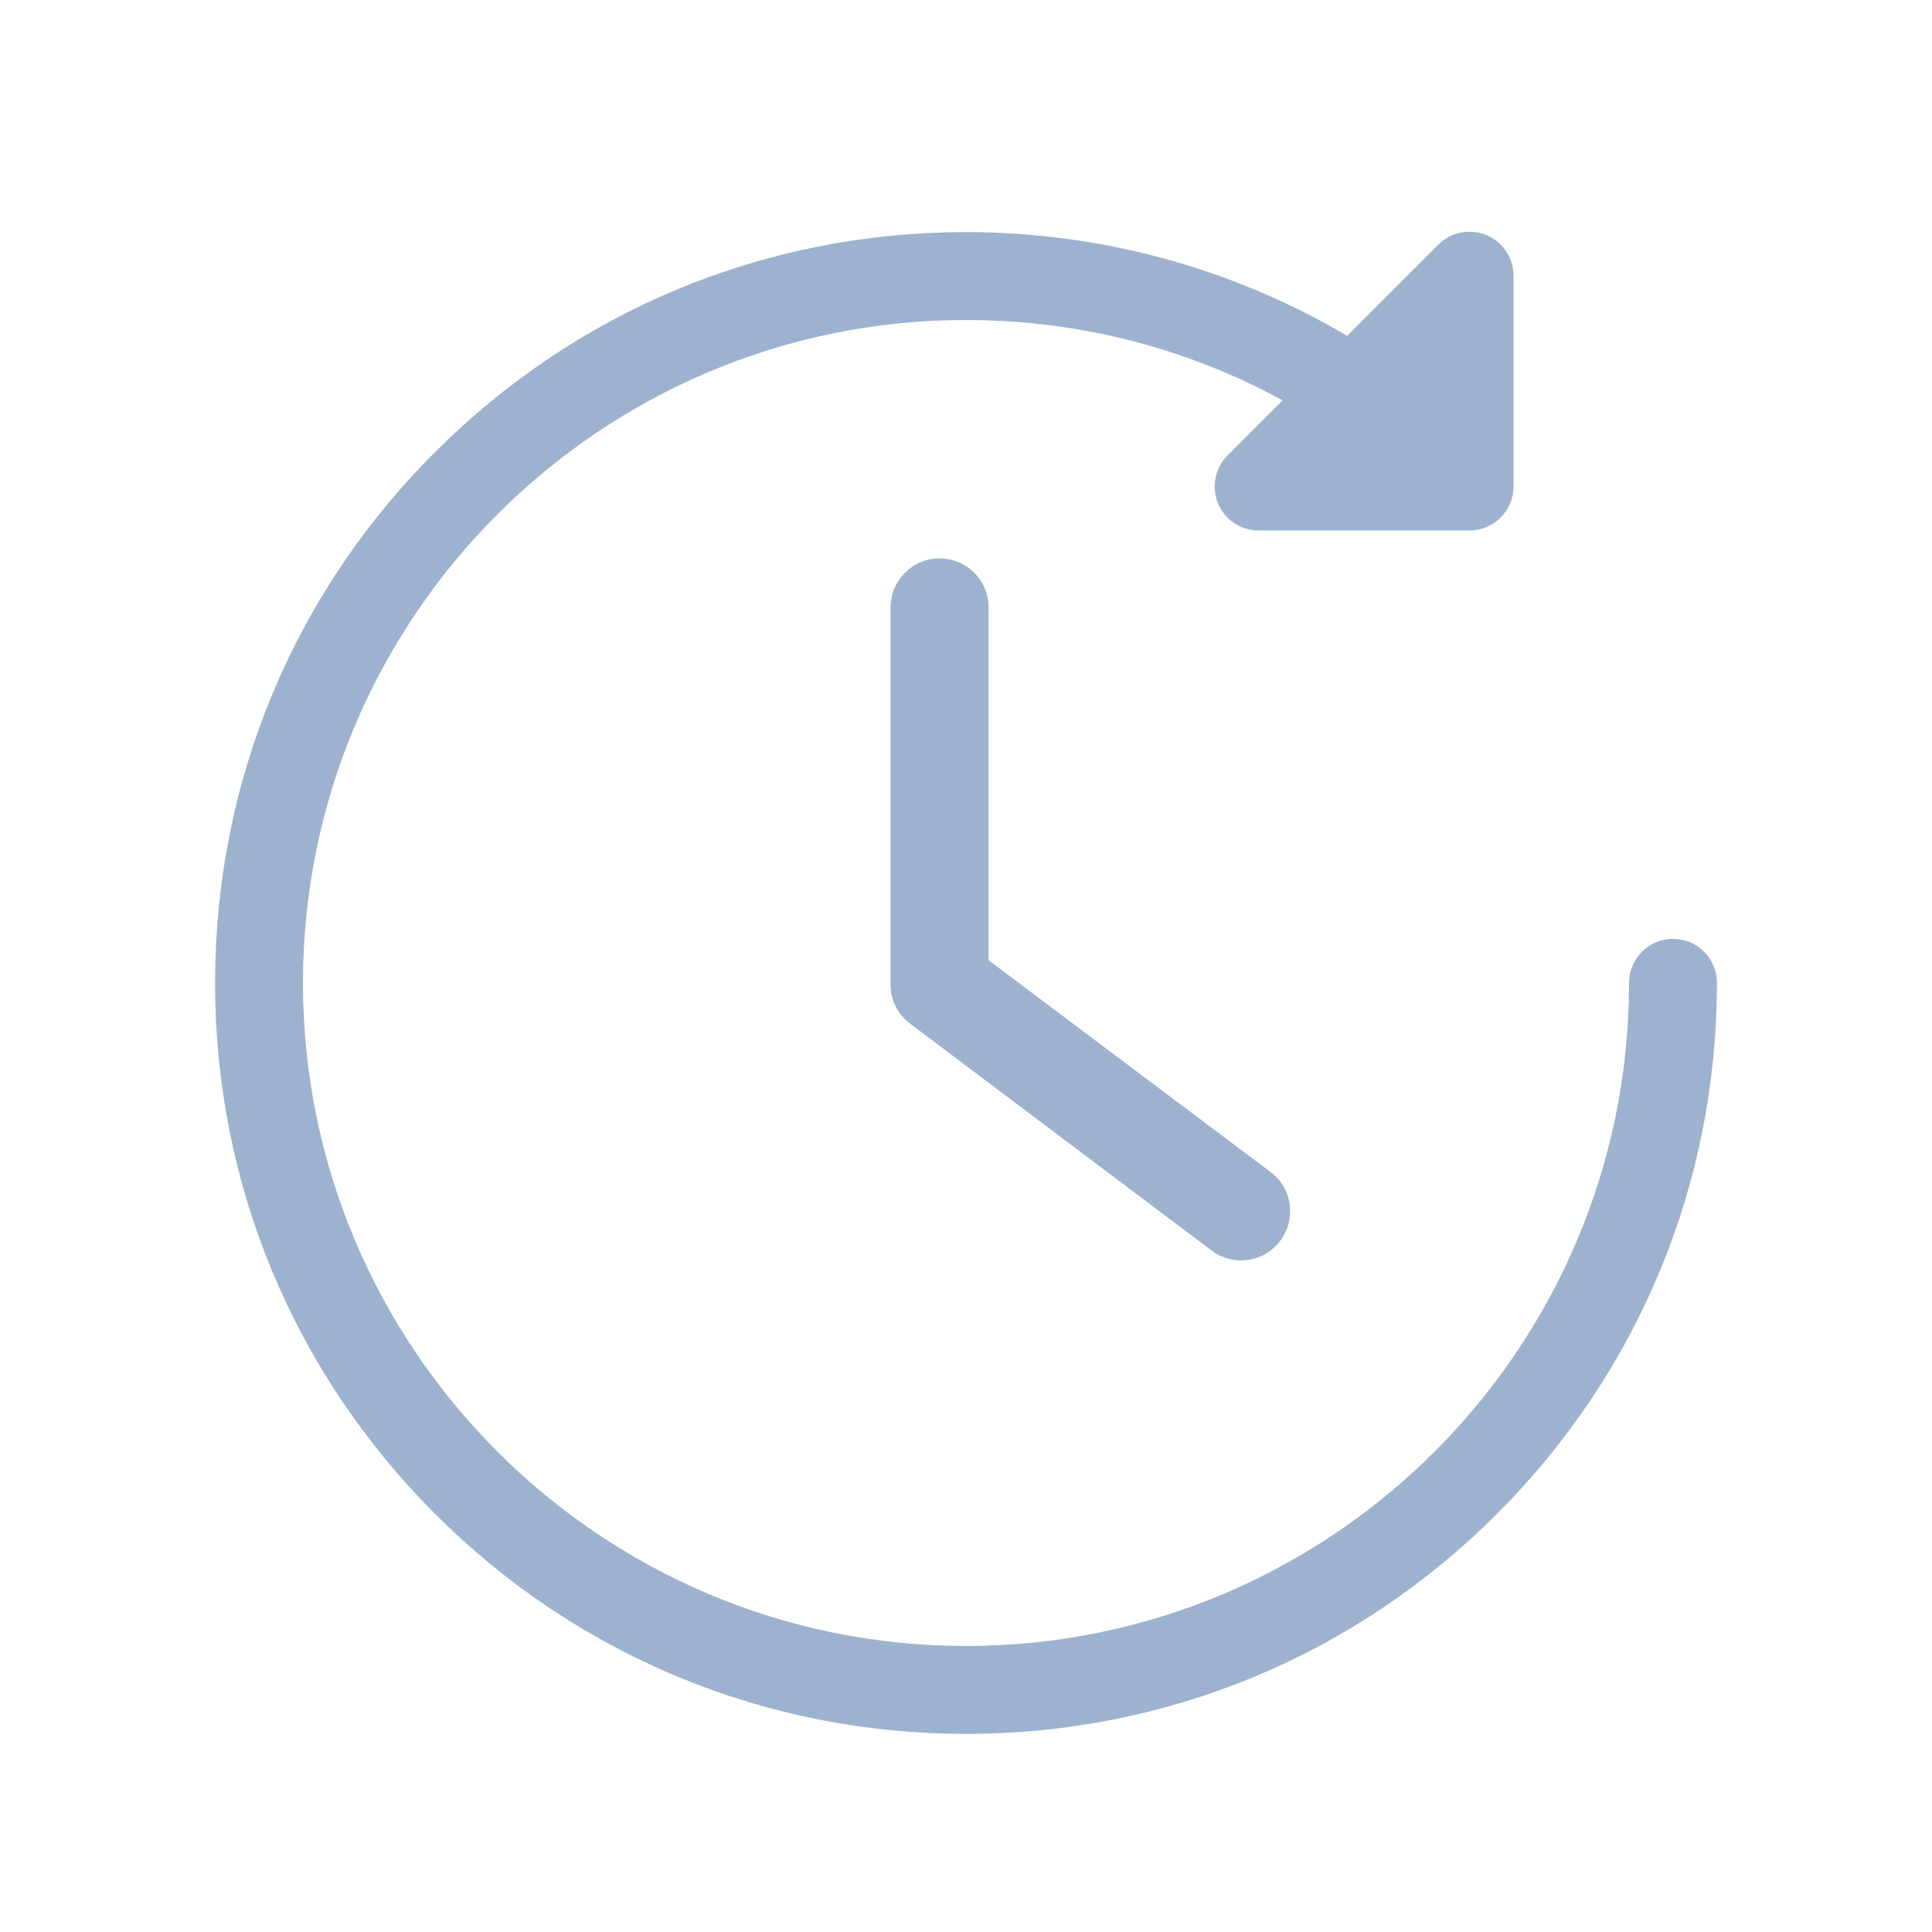 <svg width="22" height="22" viewBox="0 0 22 22" fill="none" xmlns="http://www.w3.org/2000/svg">
<path d="M19.052 10.691C18.777 10.691 18.55 10.914 18.55 11.193C18.55 15.357 15.164 18.743 11 18.743C6.836 18.743 3.45 15.357 3.45 11.193C3.45 7.03 6.836 3.644 11 3.644C12.268 3.644 13.505 3.957 14.605 4.559L13.978 5.186C13.836 5.328 13.793 5.547 13.87 5.732C13.948 5.921 14.132 6.041 14.334 6.041H16.732C17.007 6.041 17.235 5.818 17.235 5.539V3.141C17.235 2.939 17.114 2.754 16.925 2.677C16.736 2.6 16.521 2.643 16.38 2.784L15.34 3.824C14.029 3.051 12.534 2.643 11 2.643C8.714 2.643 6.57 3.532 4.954 5.148C3.339 6.759 2.449 8.907 2.449 11.193C2.449 13.479 3.339 15.623 4.954 17.239C6.57 18.855 8.718 19.744 11 19.744C13.286 19.744 15.43 18.855 17.046 17.239C18.661 15.623 19.551 13.475 19.551 11.193C19.551 10.914 19.327 10.691 19.052 10.691Z" fill="#9DB2CE"/>
<path d="M10.145 11.258C10.145 11.266 10.145 11.271 10.145 11.279C10.145 11.292 10.149 11.305 10.149 11.318C10.149 11.322 10.149 11.327 10.153 11.331C10.158 11.344 10.162 11.361 10.166 11.374V11.378C10.201 11.486 10.265 11.584 10.364 11.657L13.797 14.24C14.042 14.425 14.395 14.377 14.579 14.128C14.764 13.883 14.717 13.531 14.468 13.346L11.258 10.935V6.918C11.258 6.609 11.009 6.359 10.699 6.359C10.39 6.359 10.141 6.609 10.141 6.918V11.215C10.141 11.219 10.141 11.223 10.141 11.228C10.141 11.236 10.141 11.249 10.145 11.258Z" fill="#9DB2CE"/>
</svg>
